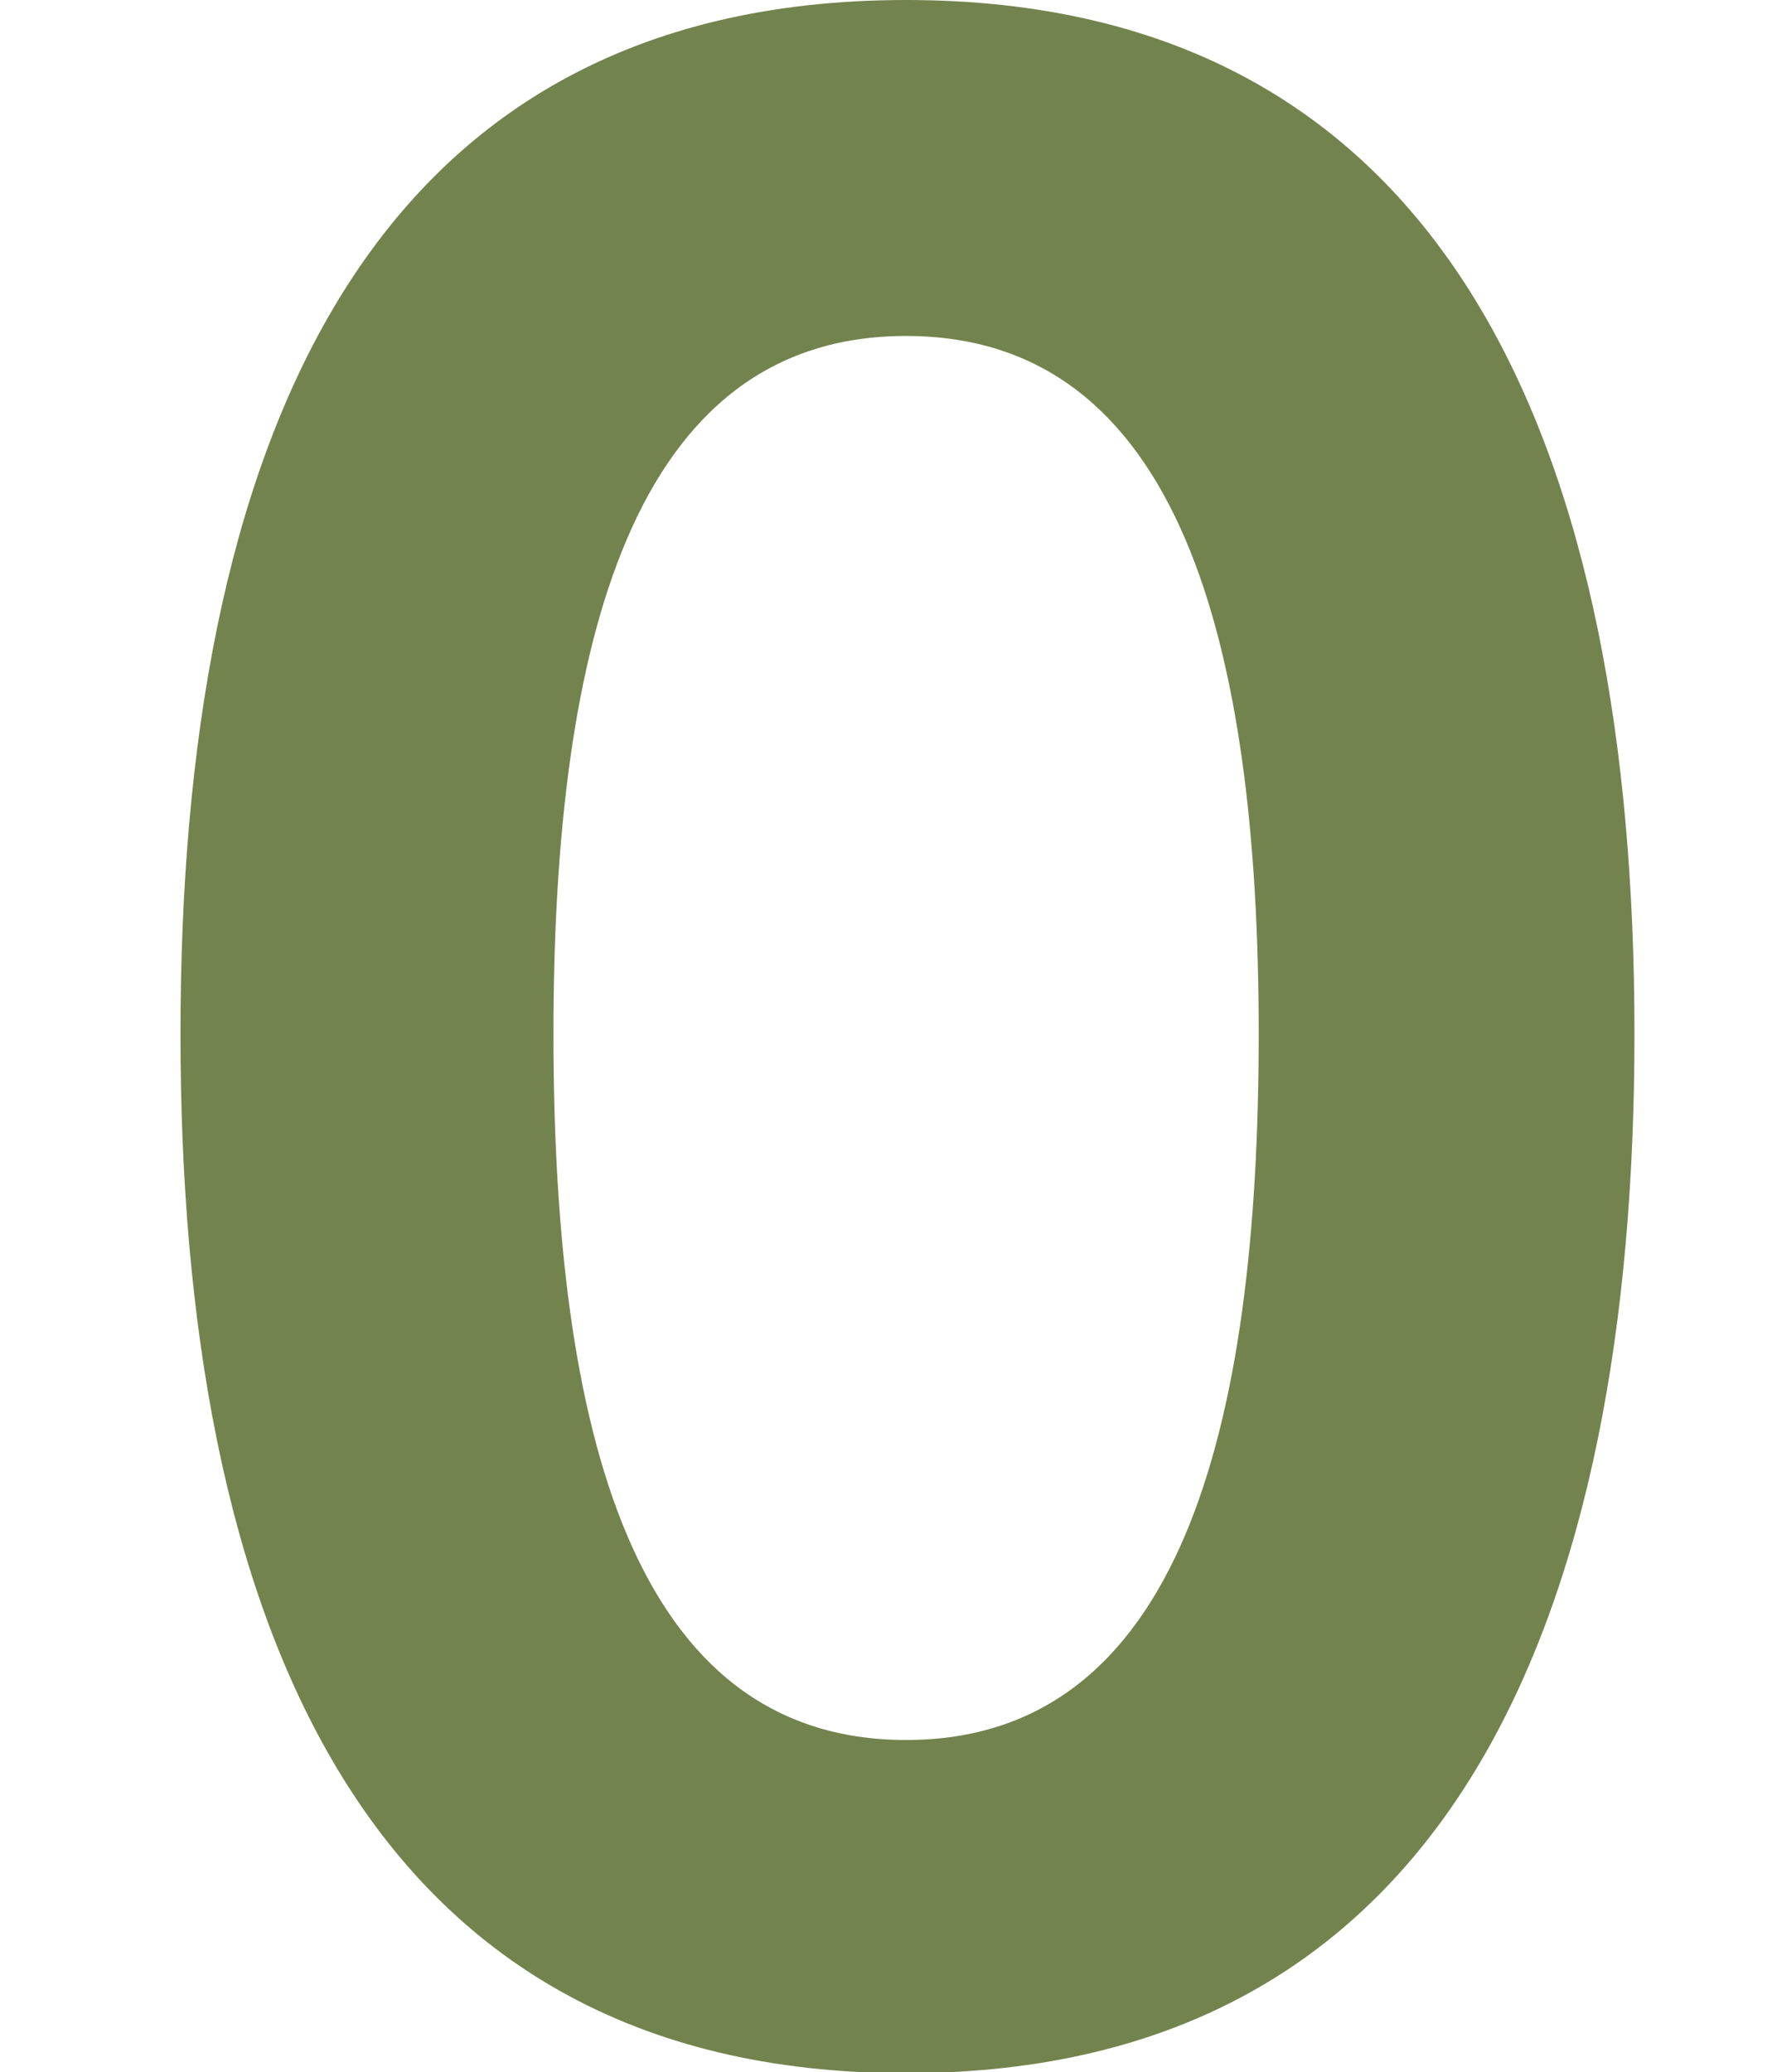 <?xml version="1.0" encoding="utf-8"?>
<!-- Generator: Adobe Illustrator 23.0.3, SVG Export Plug-In . SVG Version: 6.00 Build 0)  -->
<svg version="1.1" id="Layer_1" xmlns="http://www.w3.org/2000/svg" xmlns:xlink="http://www.w3.org/1999/xlink" x="0px" y="0px"
	 viewBox="0 0 192 223.9" style="enable-background:new 0 0 192 223.9;" xml:space="preserve">
<style type="text/css">
	.st0{fill:#73834D;}
</style>
<title>hercules</title>
<g>
	<path class="st0" d="M19.5,111.7C19.5,49.4,38.7,0,97.9,0c59.2,0,78.7,49.4,78.7,111.7c0,62.3-19.5,112.3-78.7,112.3
		C38.7,224,19.5,174,19.5,111.7z M136,111.7c0-42.1-8.5-75.4-38.1-75.4c-29.6,0-38.1,33.3-38.1,75.4c0,42.7,8.5,76.3,38.1,76.3
		C127.5,188,136,154.4,136,111.7z"/>
</g>
</svg>
